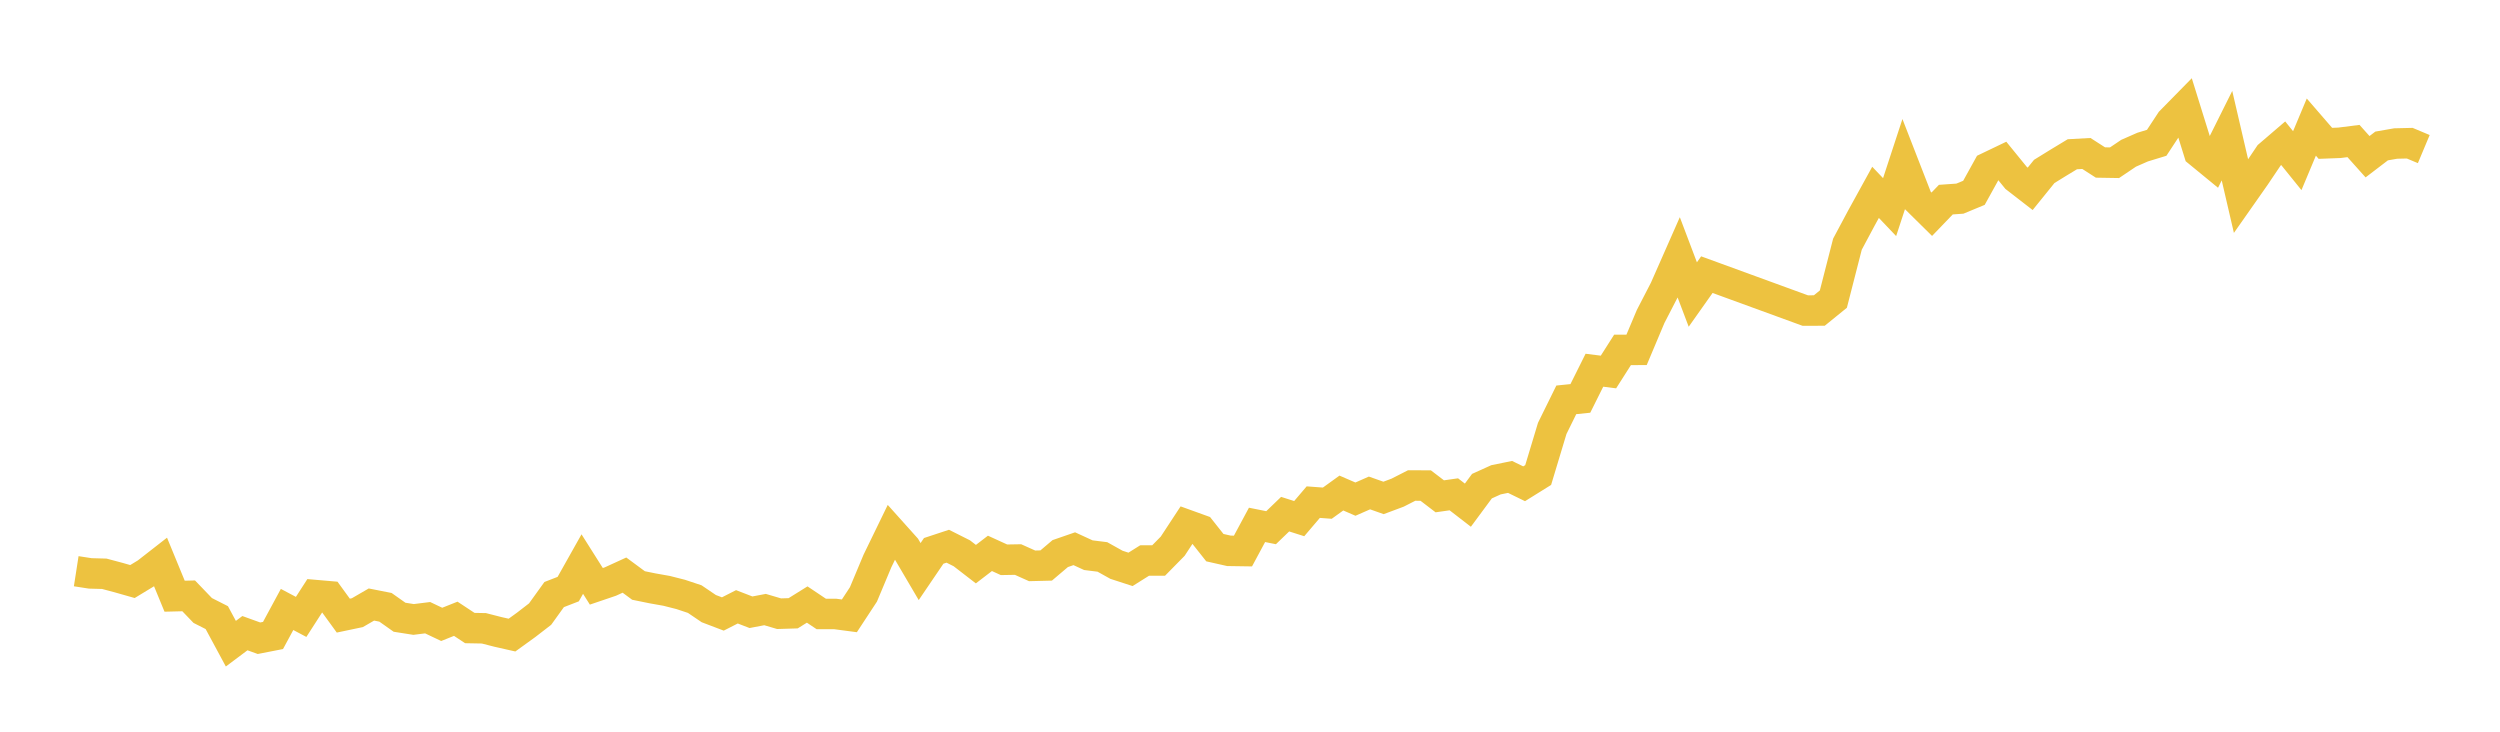 <svg width="164" height="48" xmlns="http://www.w3.org/2000/svg" xmlns:xlink="http://www.w3.org/1999/xlink"><path fill="none" stroke="rgb(237,194,64)" stroke-width="2" d="M5,37.472L5.922,37.615L6.844,37.64L7.766,37.886L8.689,38.149L9.611,37.589L10.533,36.87L11.455,39.111L12.377,39.088L13.299,40.048L14.222,40.516L15.144,42.226L16.066,41.535L16.988,41.868L17.91,41.687L18.832,39.98L19.754,40.469L20.677,39.036L21.599,39.116L22.521,40.385L23.443,40.191L24.365,39.657L25.287,39.839L26.21,40.491L27.132,40.636L28.054,40.521L28.976,40.959L29.898,40.591L30.82,41.2L31.743,41.217L32.665,41.453L33.587,41.662L34.509,40.996L35.431,40.284L36.353,39.003L37.275,38.645L38.198,37.003L39.12,38.462L40.042,38.149L40.964,37.727L41.886,38.408L42.808,38.596L43.731,38.76L44.653,38.994L45.575,39.301L46.497,39.926L47.419,40.277L48.341,39.807L49.263,40.163L50.186,39.987L51.108,40.259L52.03,40.231L52.952,39.657L53.874,40.275L54.796,40.277L55.719,40.399L56.641,38.994L57.563,36.795L58.485,34.898L59.407,35.926L60.329,37.495L61.251,36.137L62.174,35.832L63.096,36.296L64.018,37.008L64.94,36.301L65.862,36.722L66.784,36.706L67.707,37.12L68.629,37.097L69.551,36.315L70.473,35.996L71.395,36.42L72.317,36.535L73.24,37.05L74.162,37.35L75.084,36.771L76.006,36.769L76.928,35.832L77.85,34.427L78.772,34.76L79.695,35.926L80.617,36.134L81.539,36.148L82.461,34.432L83.383,34.617L84.305,33.729L85.228,34.022L86.15,32.94L87.072,33.008L87.994,32.343L88.916,32.743L89.838,32.338L90.76,32.664L91.683,32.319L92.605,31.849L93.527,31.853L94.449,32.558L95.371,32.427L96.293,33.139L97.216,31.891L98.138,31.474L99.06,31.286L99.982,31.736L100.904,31.162L101.826,28.104L102.749,26.23L103.671,26.136L104.593,24.286L105.515,24.403L106.437,22.954L107.359,22.951L108.281,20.762L109.204,18.975L110.126,16.885L111.048,19.321L111.97,18.017L118.425,20.373L119.347,20.37L120.269,19.621L121.192,16.019L122.114,14.293L123.036,12.618L123.958,13.586L124.88,10.773L125.802,13.143L126.725,14.054L127.647,13.096L128.569,13.031L129.491,12.649L130.413,10.981L131.335,10.539L132.257,11.672L133.18,12.387L134.102,11.246L135.024,10.677L135.946,10.119L136.868,10.068L137.79,10.66L138.713,10.675L139.635,10.054L140.557,9.649L141.479,9.368L142.401,7.965L143.323,7.026L144.246,9.993L145.168,10.749L146.09,8.899L147.012,12.871L147.934,11.557L148.856,10.187L149.778,9.396L150.701,10.539L151.623,8.337L152.545,9.403L153.467,9.368L154.389,9.251L155.311,10.281L156.234,9.576L157.156,9.415L158.078,9.393L159,9.78"></path></svg>